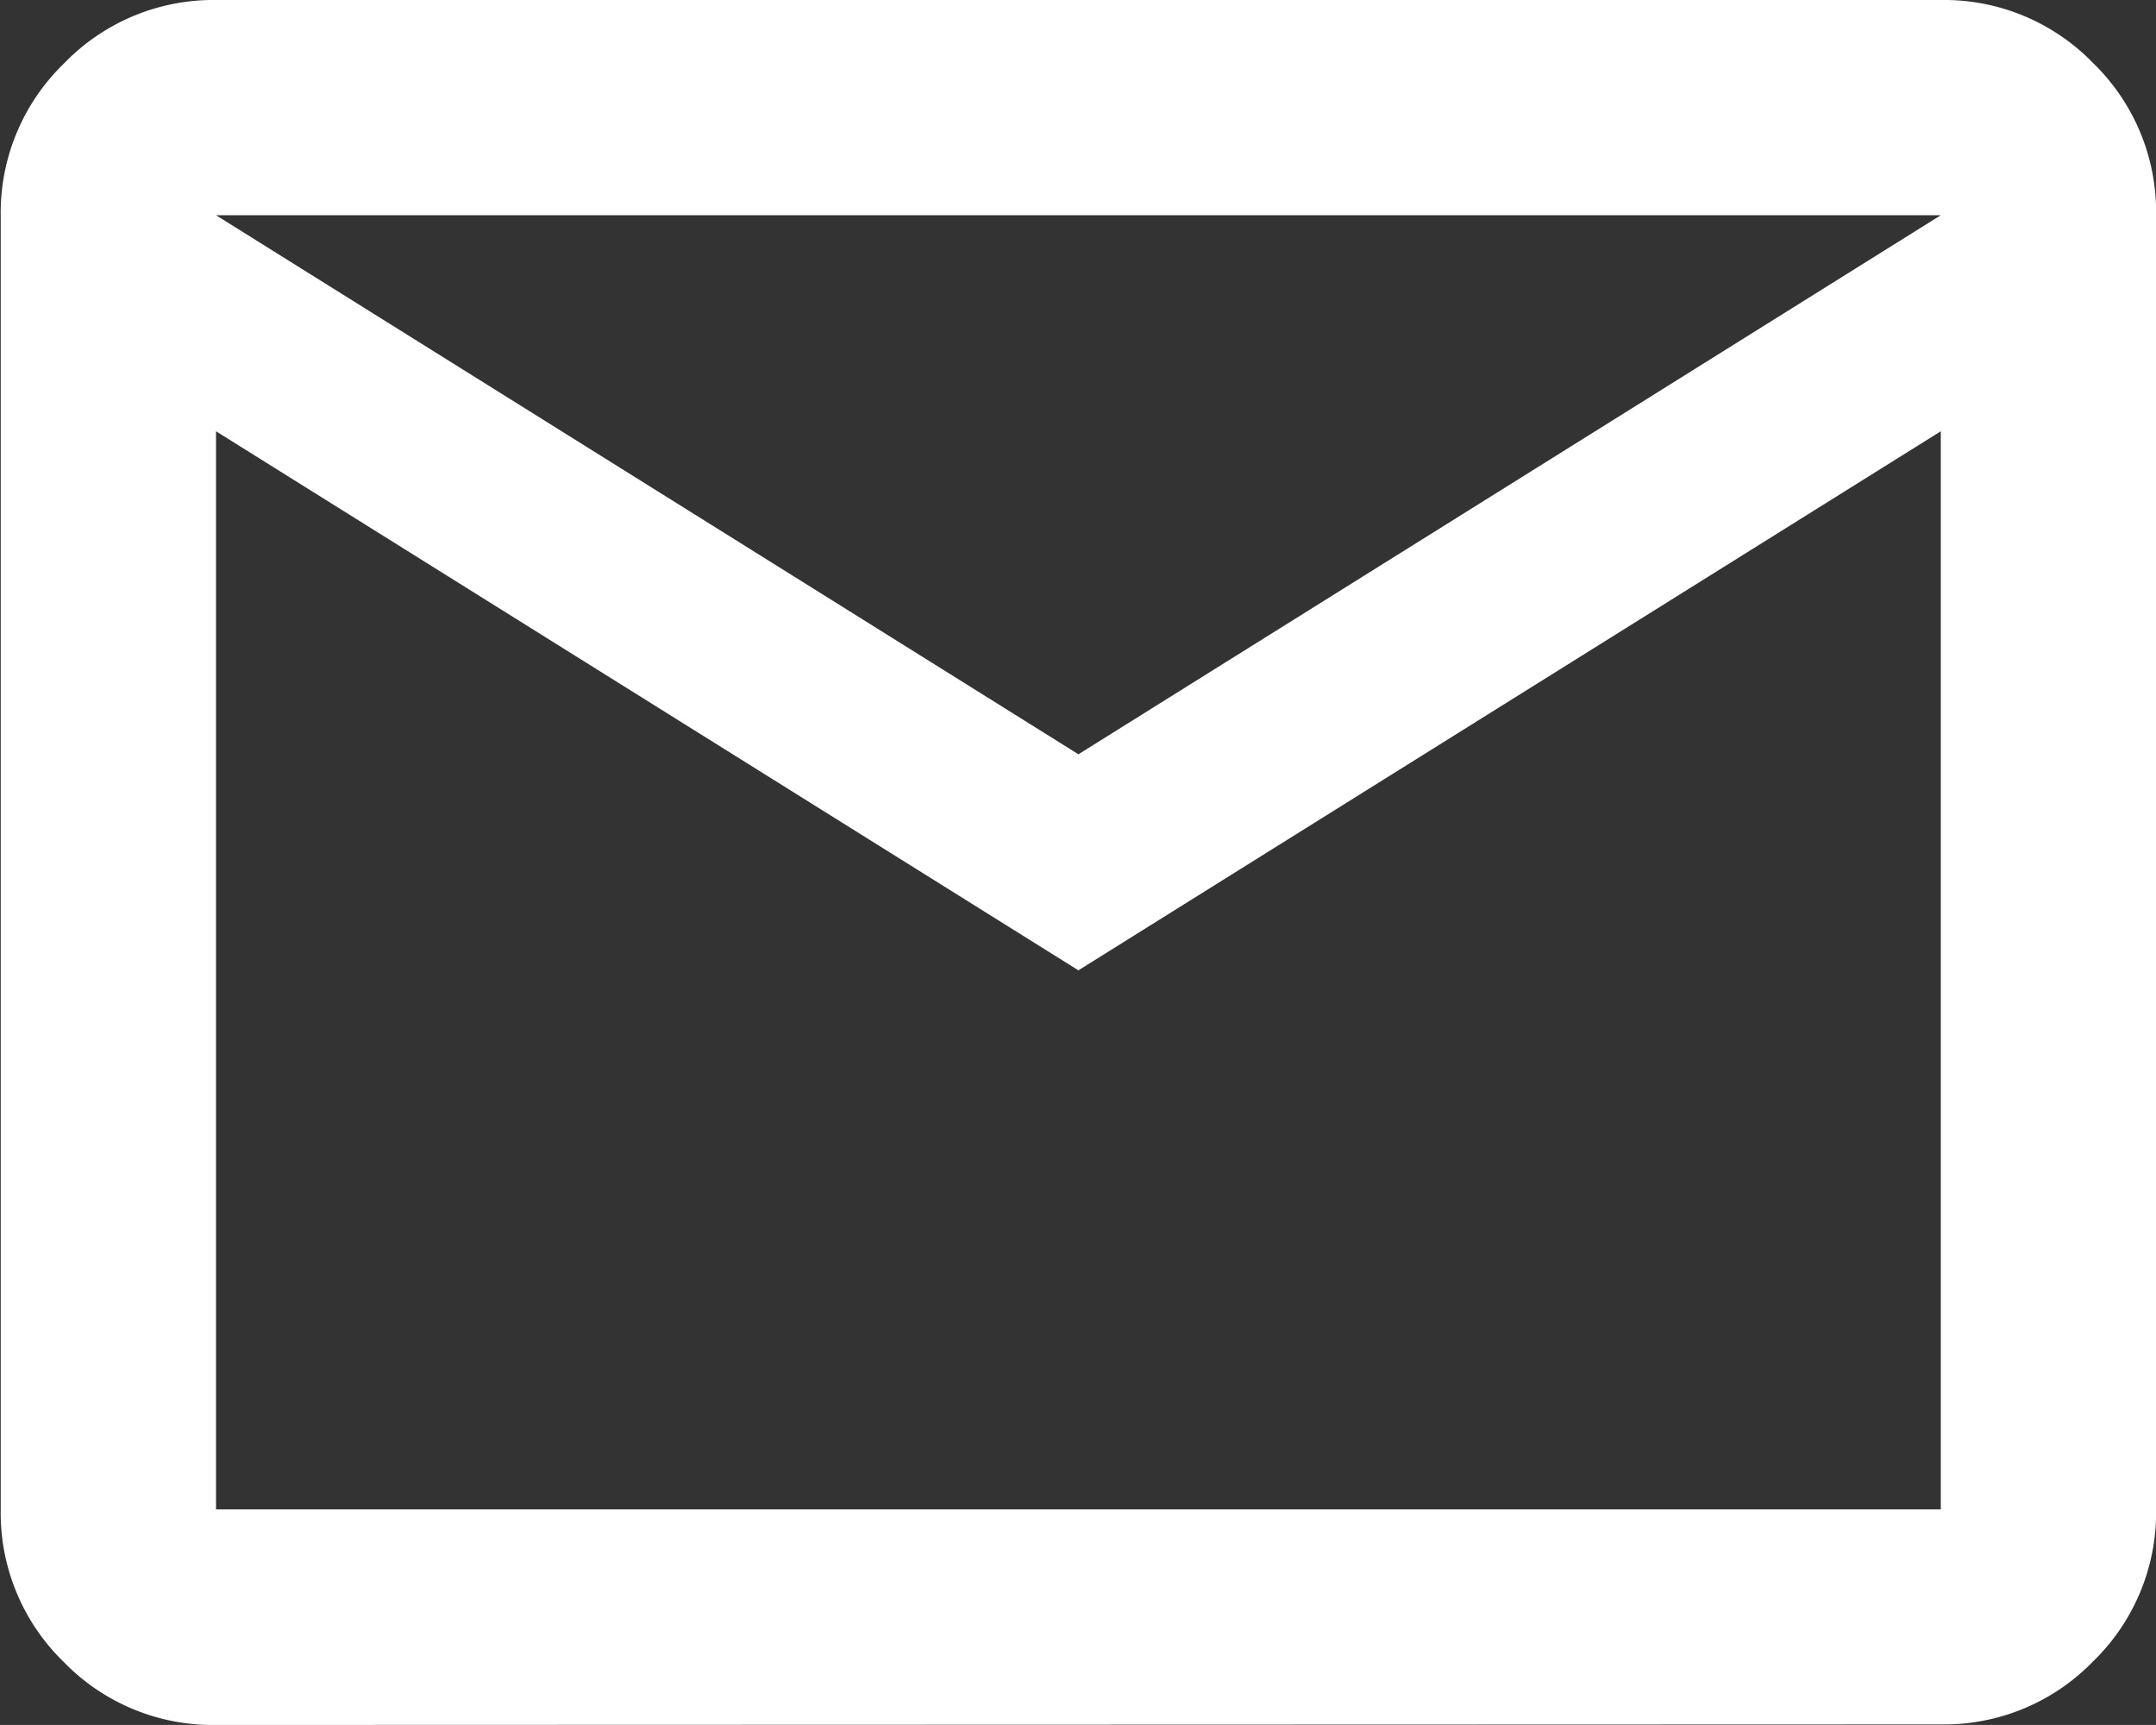 <svg xmlns="http://www.w3.org/2000/svg" width="23.953" height="19.162" viewBox="0 0 23.953 19.162">
  <rect x="0" y="0" width="23.953" height="19.162" fill="#333333" stroke="none"/>
  <path id="mail_24dp_5F6368_FILL0_wght400_GRAD0_opsz24" d="M82.4-780.838a2.306,2.306,0,0,1-1.692-.7,2.306,2.306,0,0,1-.7-1.692V-797.6a2.306,2.306,0,0,1,.7-1.692A2.306,2.306,0,0,1,82.4-800h19.162a2.306,2.306,0,0,1,1.692.7,2.306,2.306,0,0,1,.7,1.692v14.372a2.306,2.306,0,0,1-.7,1.692,2.306,2.306,0,0,1-1.692.7Zm9.581-8.383L82.4-795.209v11.976h19.162v-11.976Zm0-2.4,9.581-5.988H82.4ZM82.4-795.209v0Z" transform="translate(-80 800)" fill="#fff"/>
</svg>
